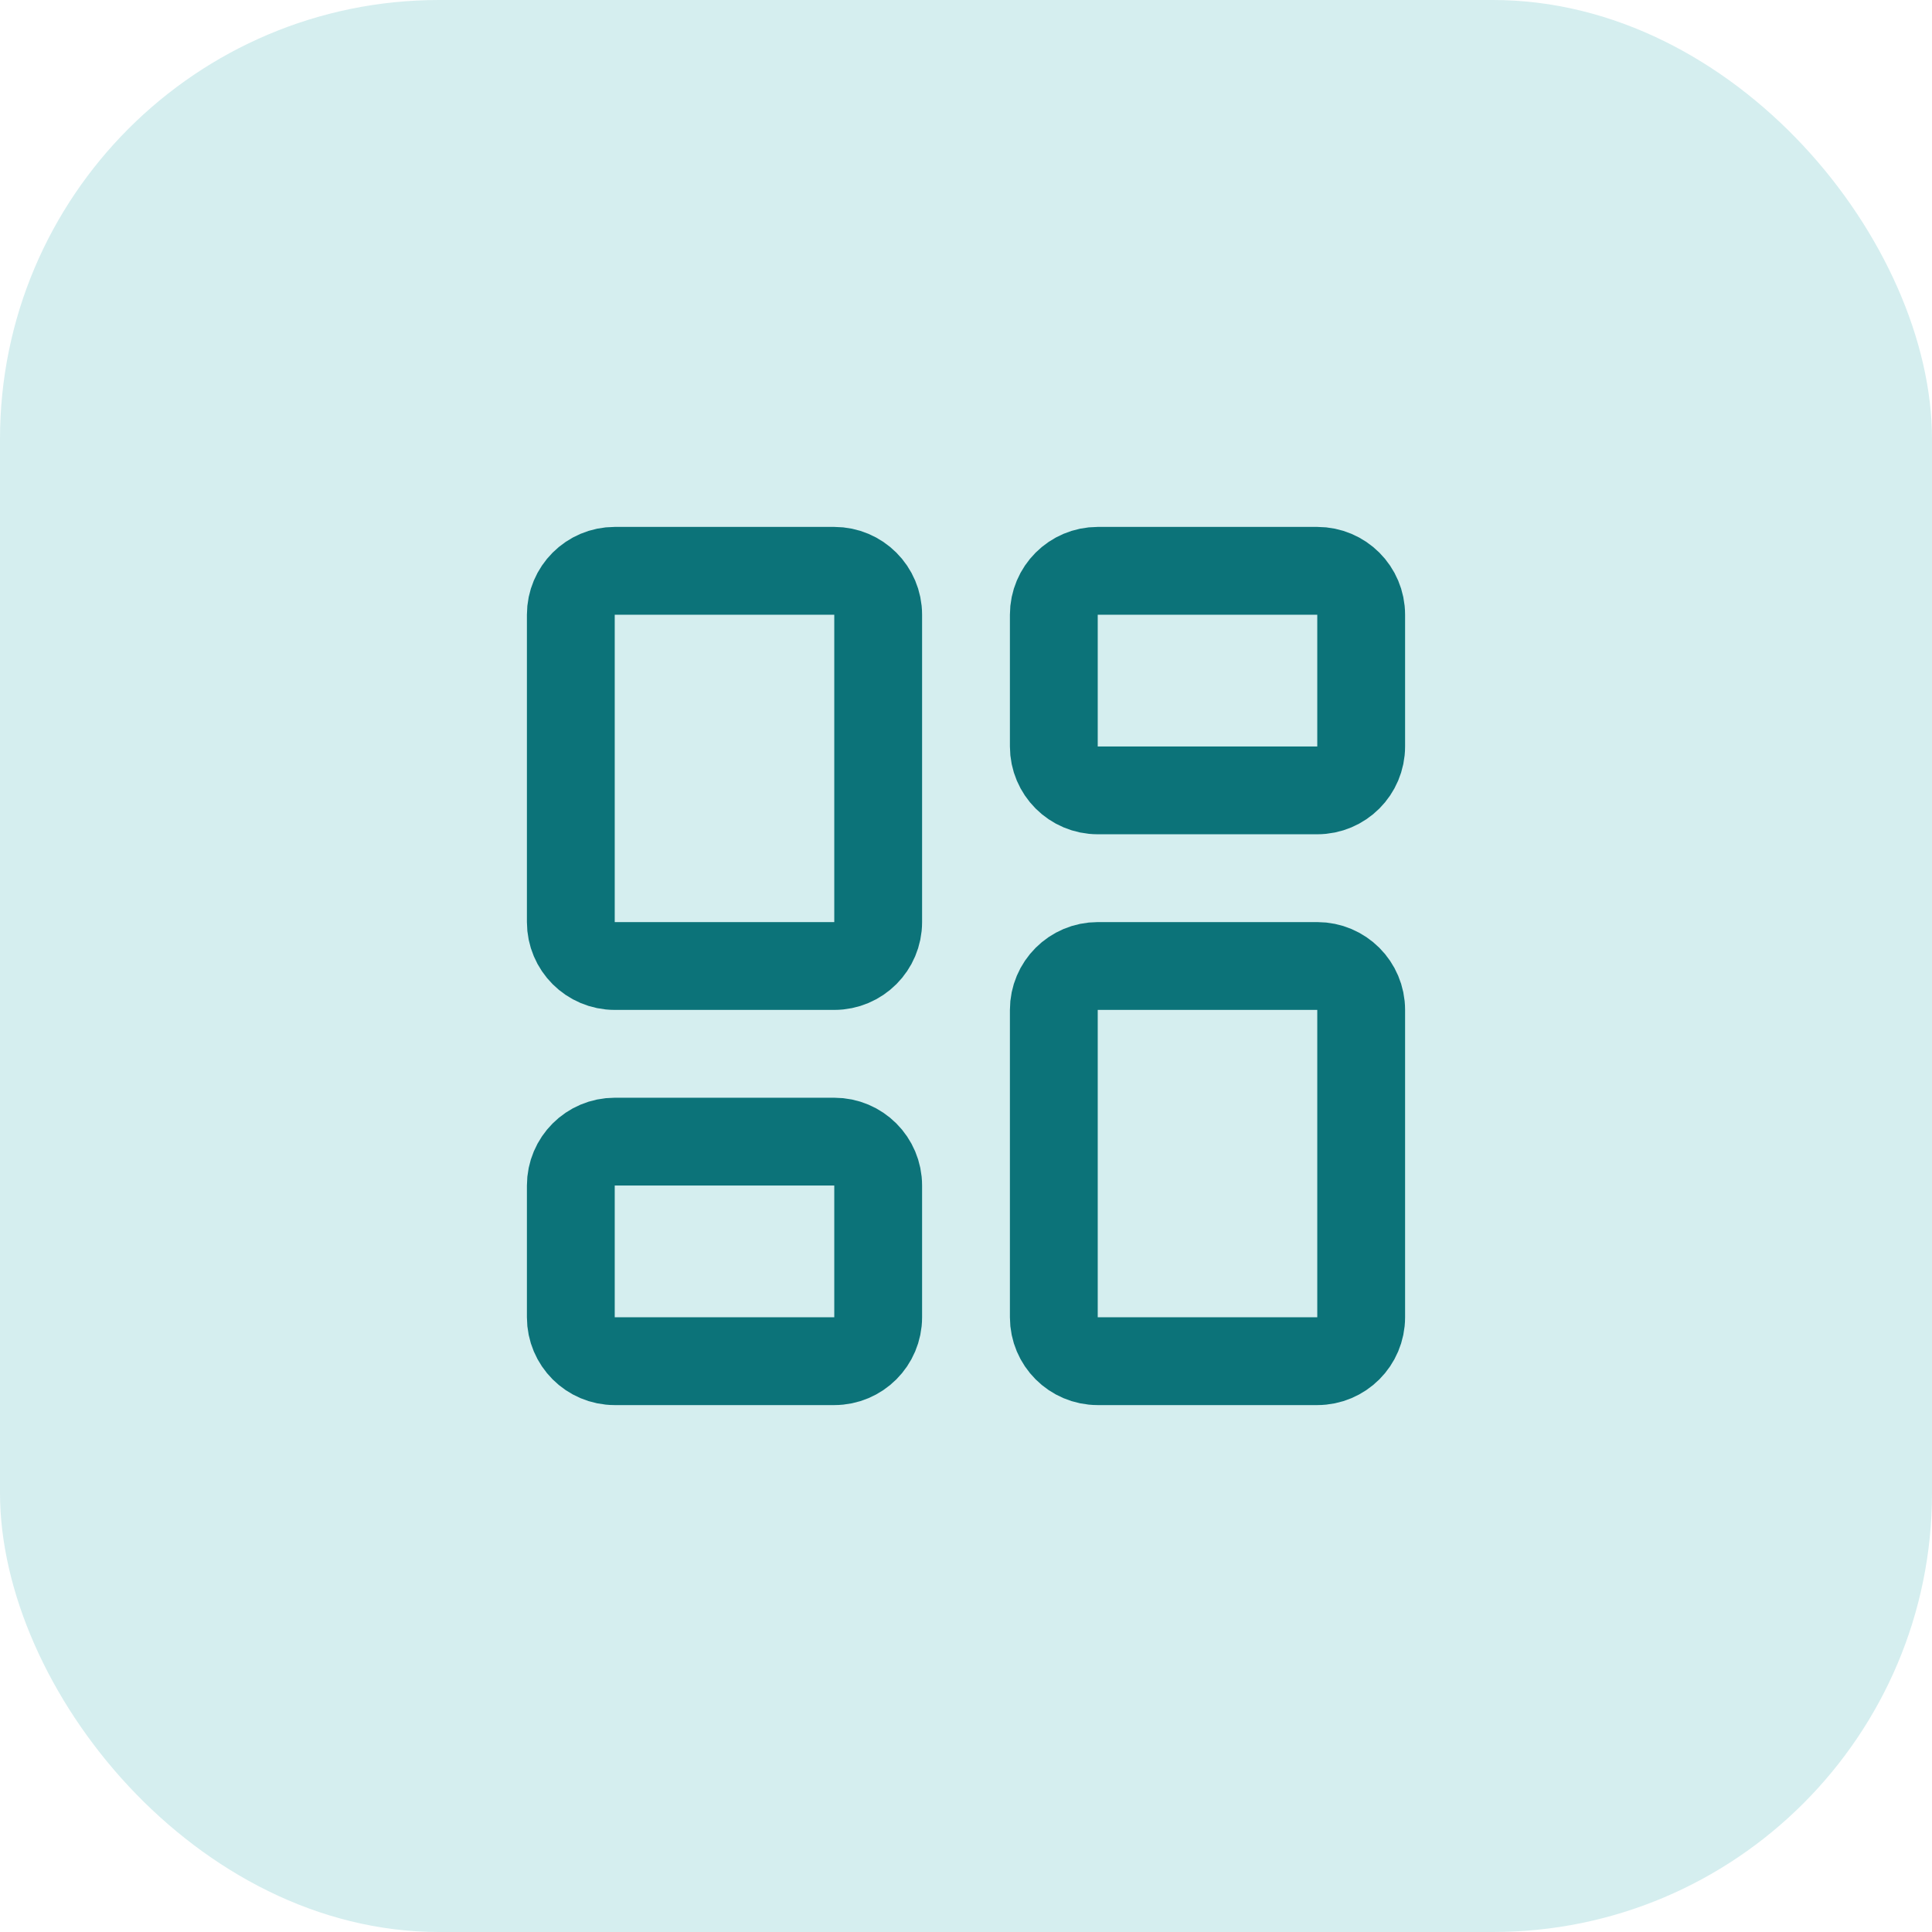 <svg width="44" height="44" viewBox="0 0 44 44" fill="none" xmlns="http://www.w3.org/2000/svg">
<rect width="44" height="44" rx="10" fill="#D5EEEF"/>
<path d="M19 13H14C13.448 13 13 13.448 13 14V21C13 21.552 13.448 22 14 22H19C19.552 22 20 21.552 20 21V14C20 13.448 19.552 13 19 13Z" stroke="#0C7379" stroke-width="2" stroke-linecap="round" stroke-linejoin="round"/>
<path d="M30 13H25C24.448 13 24 13.448 24 14V17C24 17.552 24.448 18 25 18H30C30.552 18 31 17.552 31 17V14C31 13.448 30.552 13 30 13Z" stroke="#0C7379" stroke-width="2" stroke-linecap="round" stroke-linejoin="round"/>
<path d="M30 22H25C24.448 22 24 22.448 24 23V30C24 30.552 24.448 31 25 31H30C30.552 31 31 30.552 31 30V23C31 22.448 30.552 22 30 22Z" stroke="#0C7379" stroke-width="2" stroke-linecap="round" stroke-linejoin="round"/>
<path d="M19 26H14C13.448 26 13 26.448 13 27V30C13 30.552 13.448 31 14 31H19C19.552 31 20 30.552 20 30V27C20 26.448 19.552 26 19 26Z" stroke="#0C7379" stroke-width="2" stroke-linecap="round" stroke-linejoin="round"/>
</svg>

